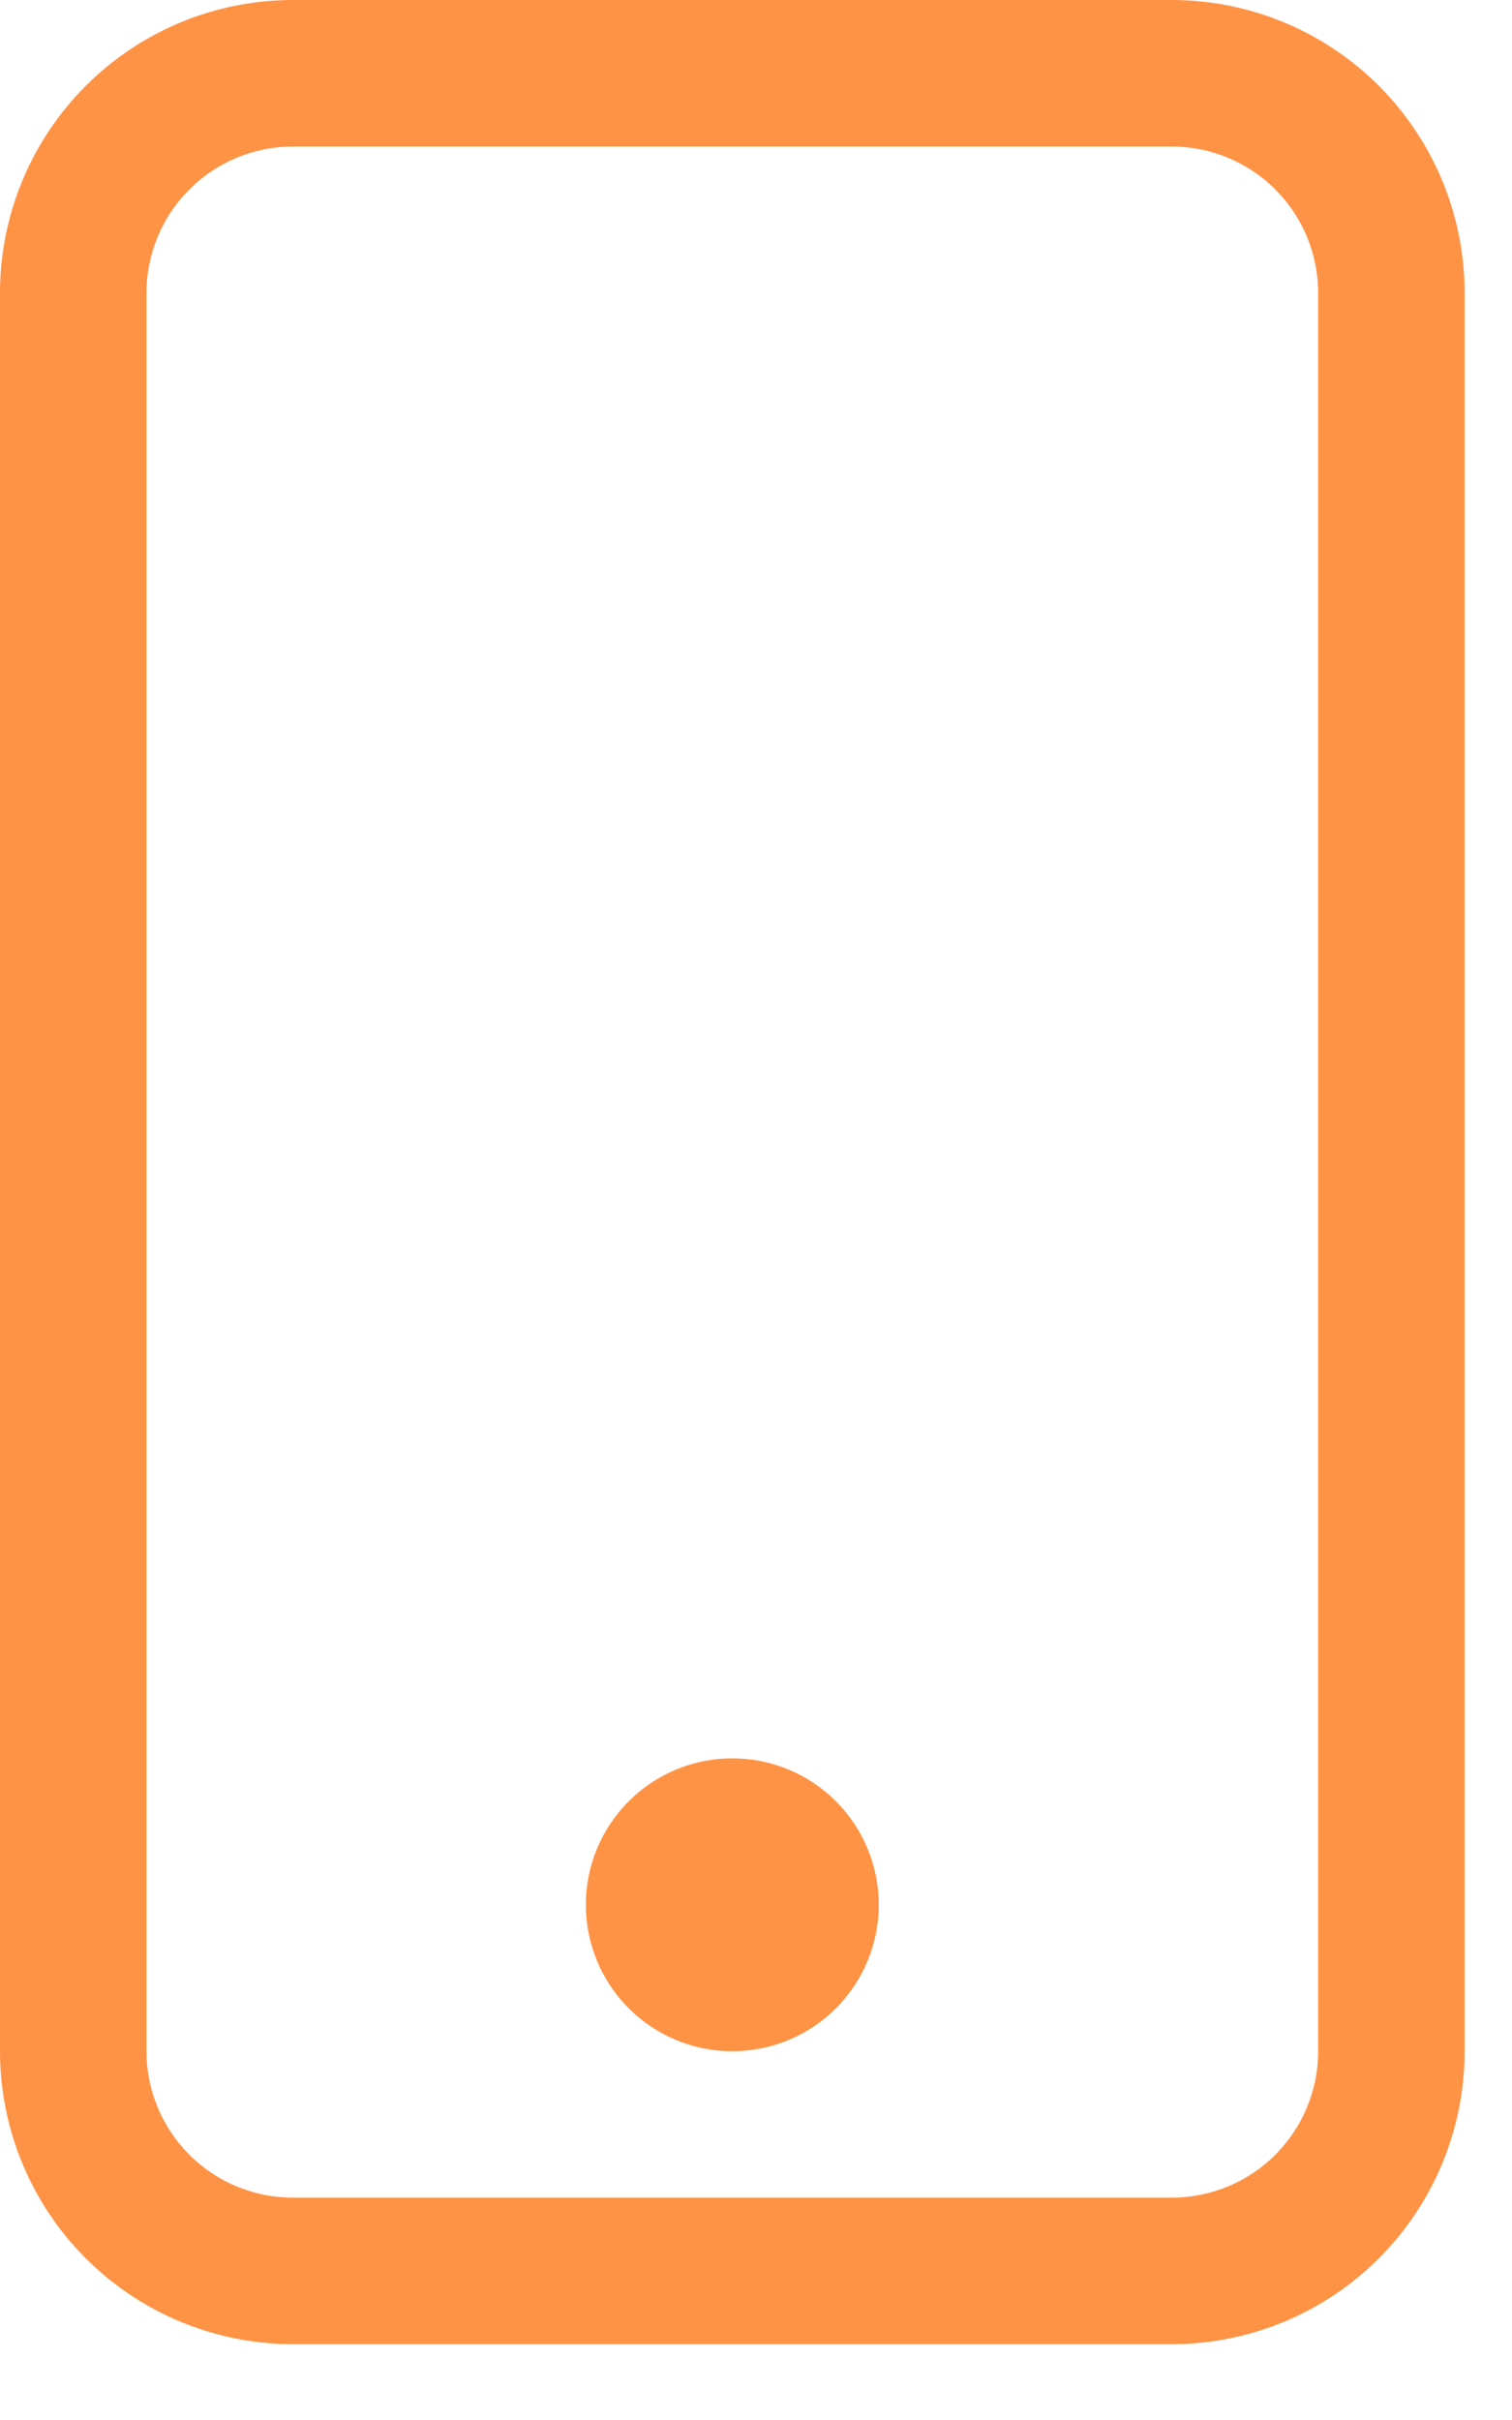 <svg width="15" height="24" viewBox="0 0 15 24" fill="none" xmlns="http://www.w3.org/2000/svg">
    <path fill-rule="evenodd" clip-rule="evenodd"
          d="M11.624 1.453H2.906C2.521 1.453 2.151 1.606 1.879 1.879C1.606 2.151 1.453 2.521 1.453 2.906V20.342C1.453 20.728 1.606 21.097 1.879 21.37C2.151 21.642 2.521 21.795 2.906 21.795H11.624C12.009 21.795 12.379 21.642 12.652 21.37C12.924 21.097 13.077 20.728 13.077 20.342V2.906C13.077 2.521 12.924 2.151 12.652 1.879C12.379 1.606 12.009 1.453 11.624 1.453ZM2.906 0C2.135 0 1.396 0.306 0.851 0.851C0.306 1.396 0 2.135 0 2.906V20.342C0 21.113 0.306 21.852 0.851 22.397C1.396 22.942 2.135 23.248 2.906 23.248H11.624C12.395 23.248 13.134 22.942 13.679 22.397C14.224 21.852 14.53 21.113 14.53 20.342V2.906C14.53 2.135 14.224 1.396 13.679 0.851C13.134 0.306 12.395 0 11.624 0L2.906 0Z"
          fill="#FF9345"/>
    <path fill-rule="evenodd" clip-rule="evenodd"
          d="M7.265 20.343C7.65 20.343 8.02 20.19 8.292 19.918C8.565 19.645 8.718 19.276 8.718 18.89C8.718 18.505 8.565 18.136 8.292 17.863C8.02 17.591 7.65 17.438 7.265 17.438C6.88 17.438 6.51 17.591 6.238 17.863C5.965 18.136 5.812 18.505 5.812 18.89C5.812 19.276 5.965 19.645 6.238 19.918C6.51 20.19 6.88 20.343 7.265 20.343Z"
          fill="#FF9345"/>
</svg>
